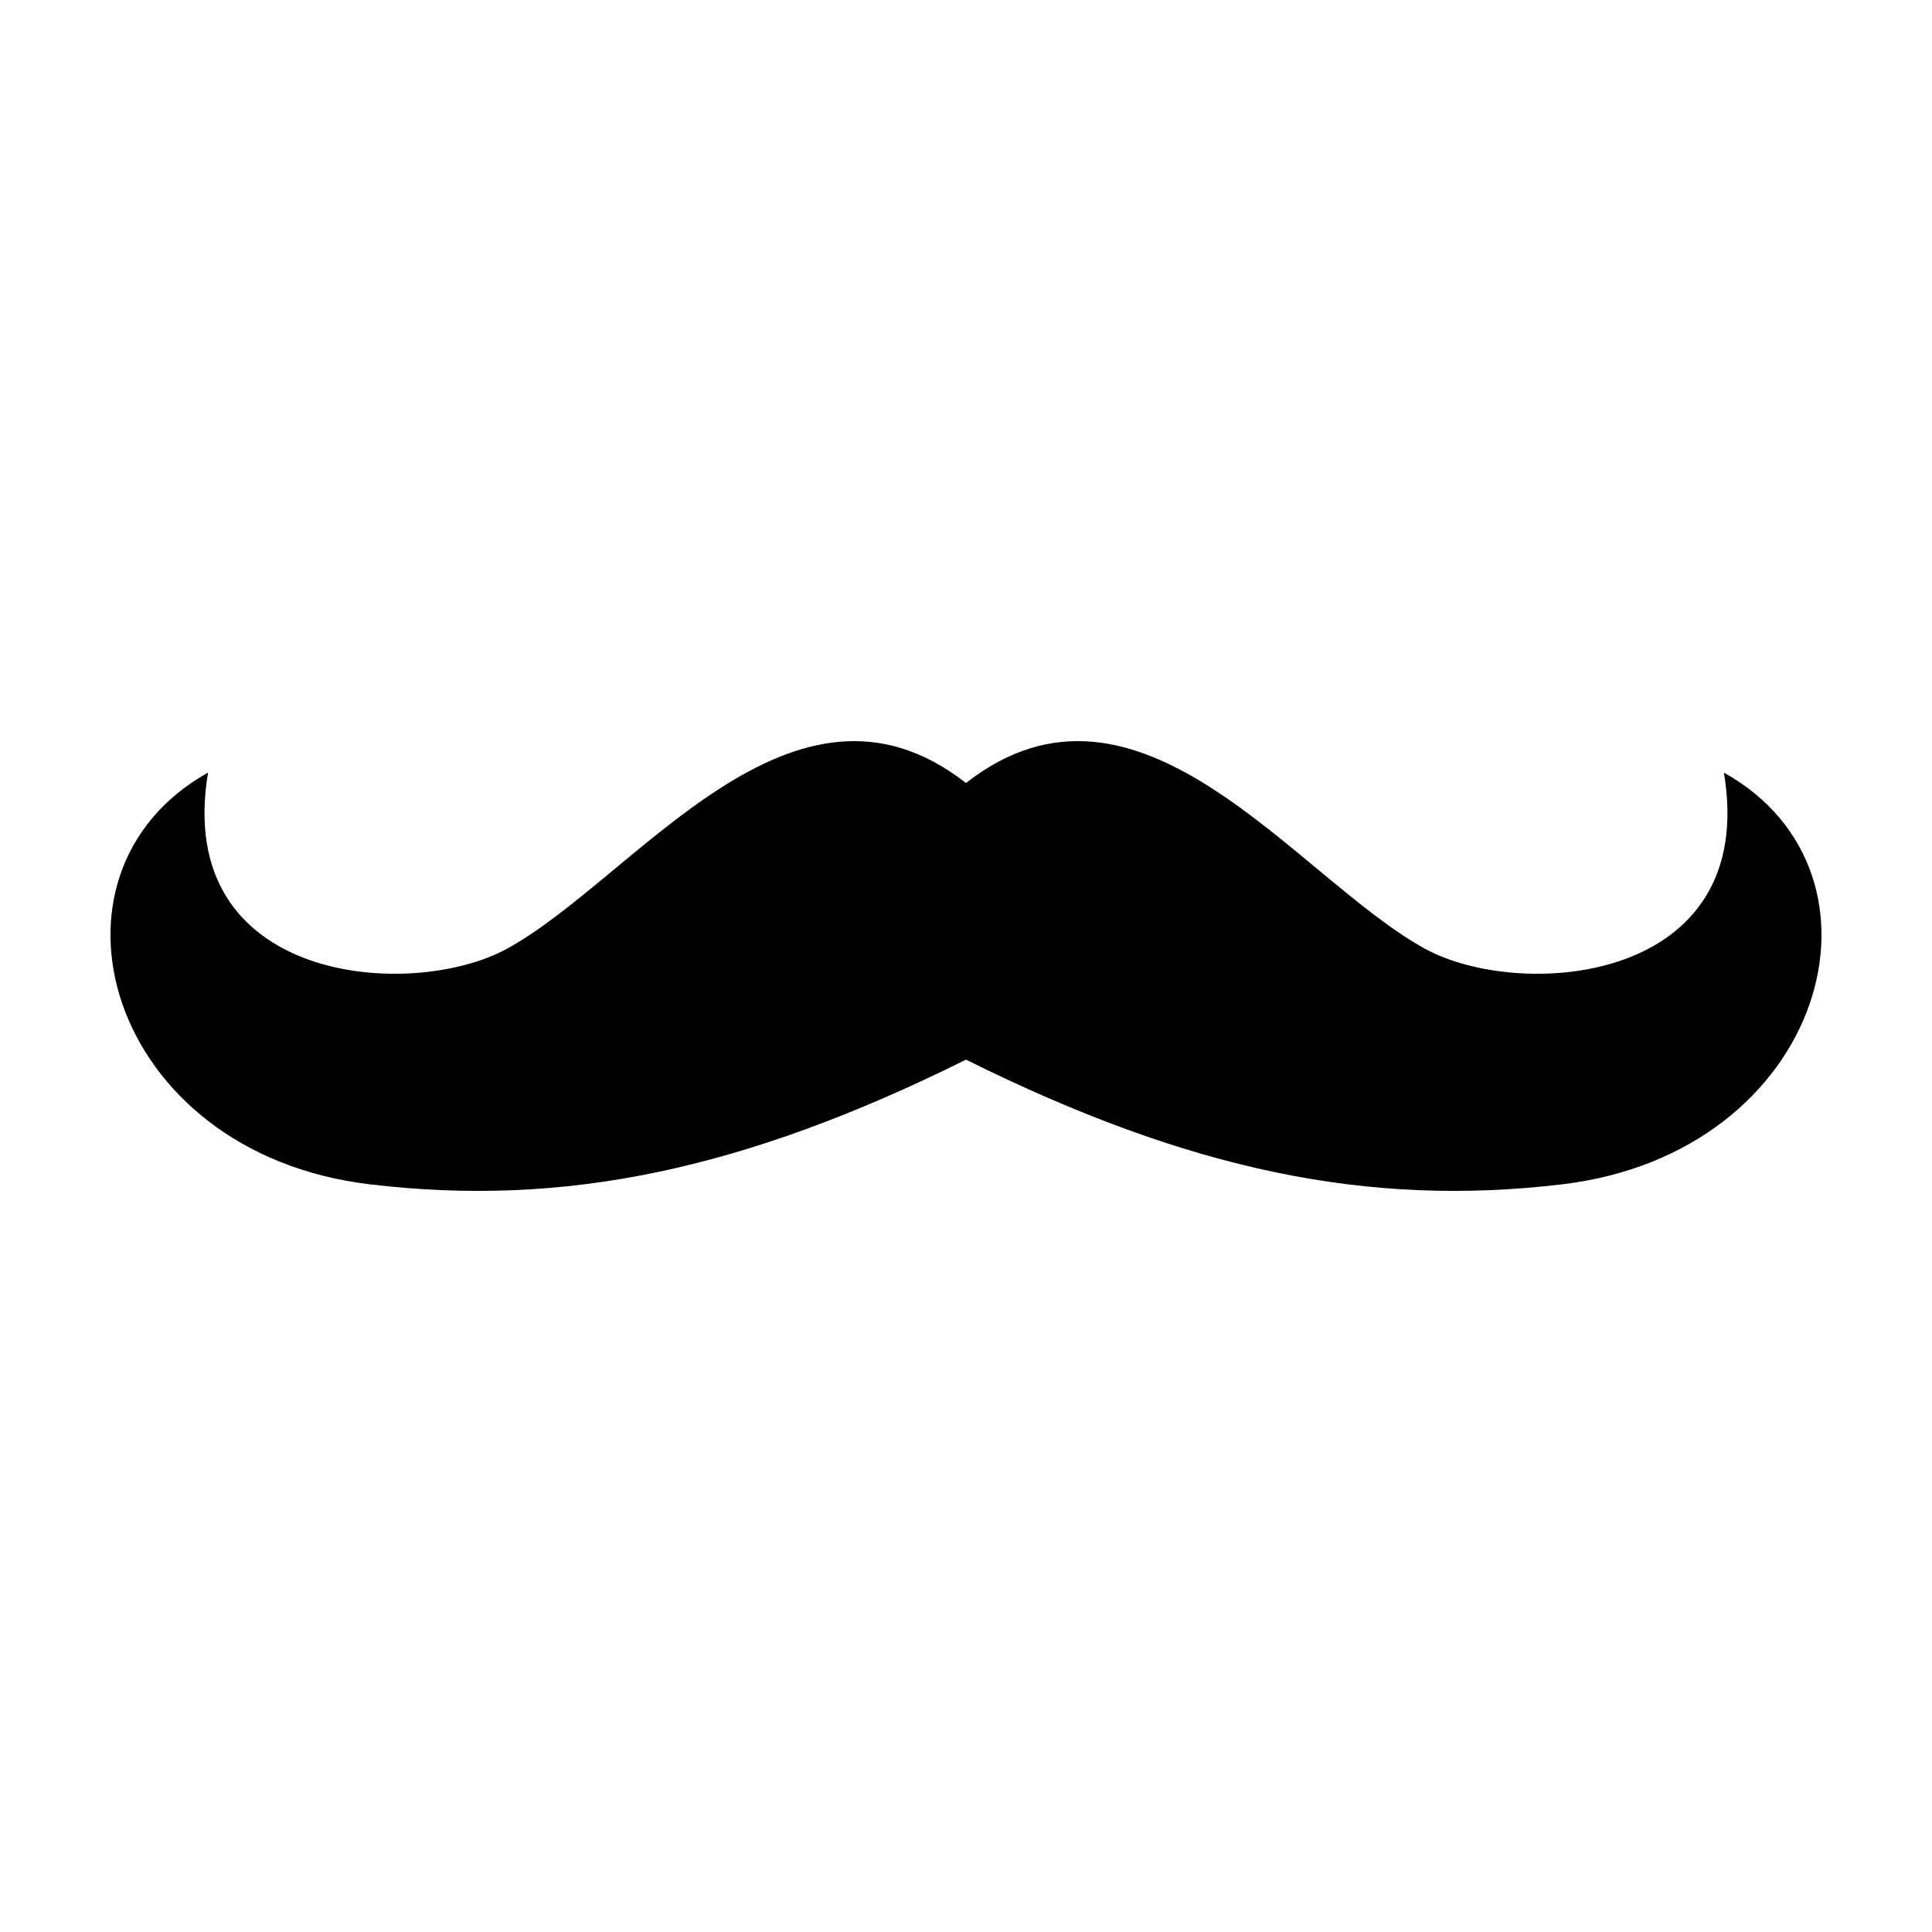 <?xml version="1.0" encoding="UTF-8"?>
<!-- Uploaded to: SVG Repo, www.svgrepo.com, Generator: SVG Repo Mixer Tools -->
<svg fill="#000000" width="800px" height="800px" version="1.1" viewBox="144 144 512 512" xmlns="http://www.w3.org/2000/svg">
 <path d="m400 424.82c59.223 29.406 106.67 39.152 157.97 33.039 69.844-8.324 90.676-82.457 42.883-109.11 9.395 56.059-53.914 60.555-79.238 46.668-33.996-18.641-75.656-79.855-121.62-43.906-45.961-35.941-87.629 25.266-121.62 43.906-25.32 13.887-88.629 9.391-79.238-46.668-47.785 26.652-26.957 100.79 42.883 109.11 51.312 6.117 98.762-3.633 157.98-33.039z"/>
</svg>